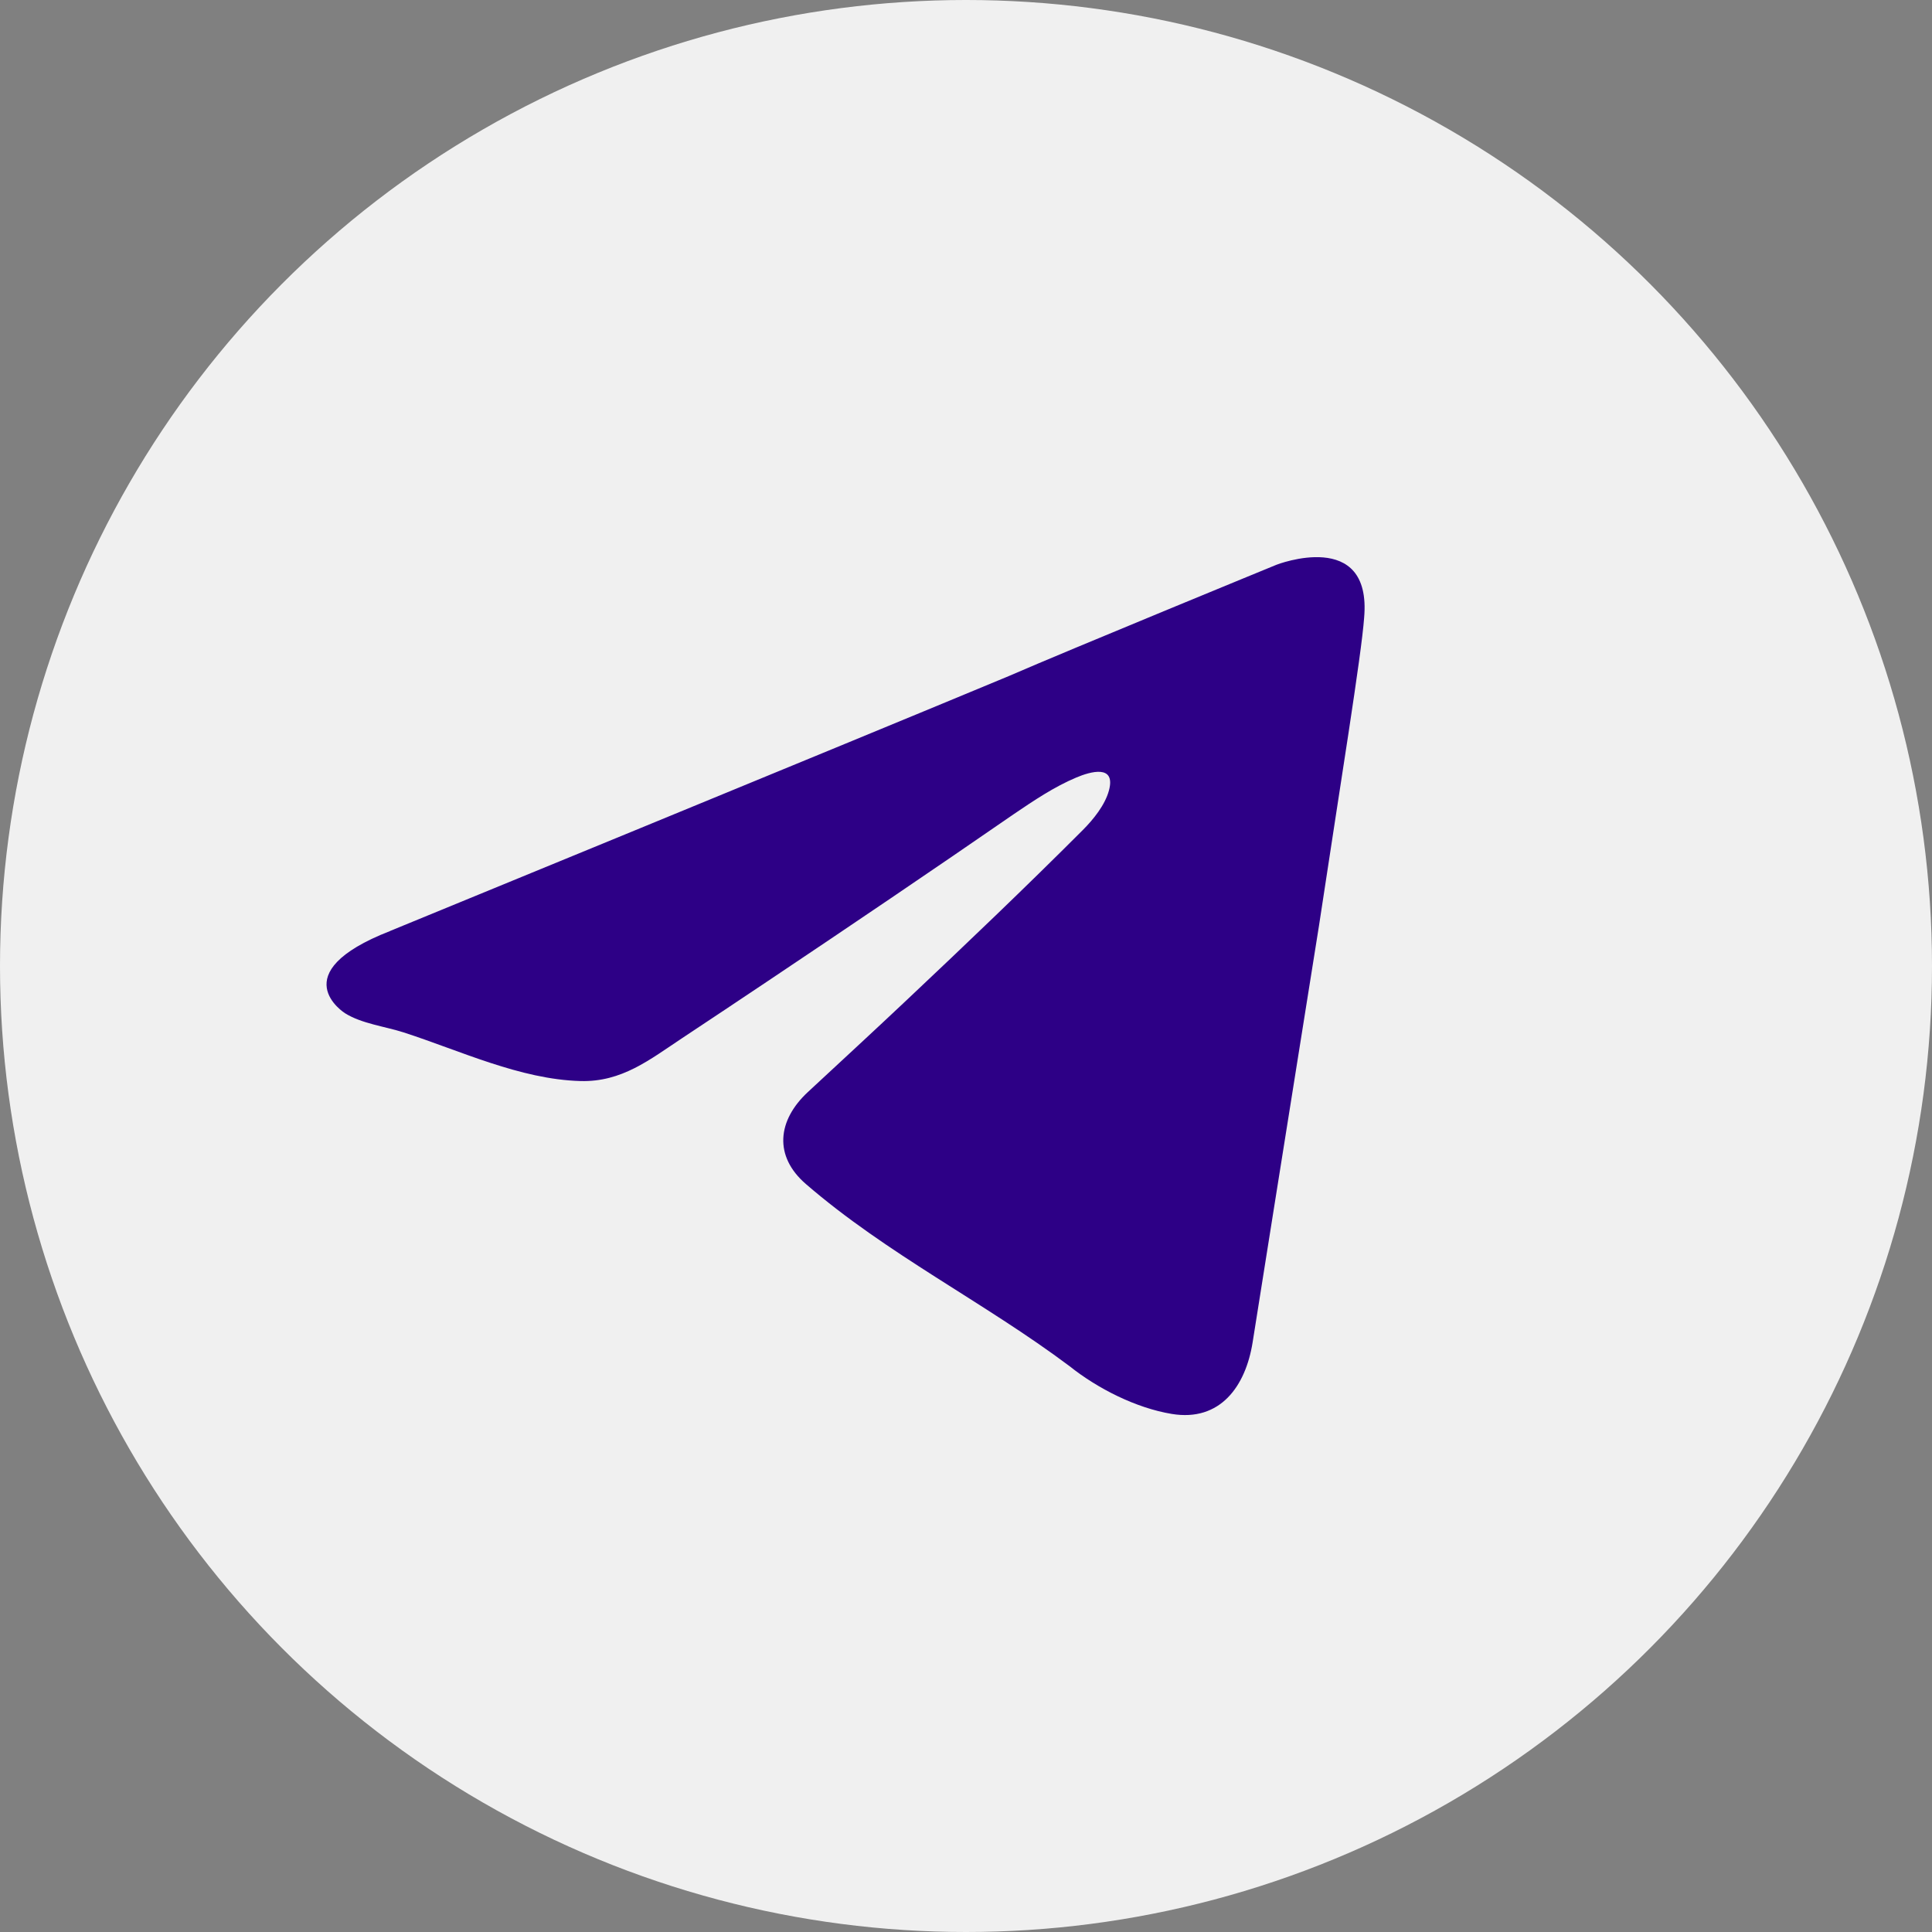 <?xml version="1.0" encoding="UTF-8"?>
<svg id="Layer_1" xmlns="http://www.w3.org/2000/svg" viewBox="0 0 429.42 429.42">
  <rect x="0" y="0" width="429.42" height="429.42" fill="#808080" stroke="none"/>
  <defs>
    <style>
      .cls-1 {
        fill: #2d0086;
      }

      .cls-2 {
        fill: #f0f0f0;
      }
    </style>
  </defs>
  <circle class="cls-2" cx="214.71" cy="214.71" r="214.71"/>
  <path class="cls-1" d="M86.74,206.91s102.04-41.88,137.43-56.62c13.57-5.9,59.57-24.77,59.57-24.77,0,0,21.23-8.26,19.46,11.8-.59,8.26-5.31,37.16-10.03,68.42-7.06,44.15-14.72,92.42-14.75,92.6-1.55,9.78-7.2,17.71-17.97,15.93-7.91-1.3-16.47-5.62-22.73-10.62-18.96-14.21-40.6-24.91-58.61-40.49-7.16-6.19-6.34-14.13.46-20.44,7.33-6.81,14.7-13.59,21.98-20.46,13.19-12.43,26.3-24.94,39.11-37.76,2.33-2.33,4.94-5.54,5.82-8.8,1.58-5.86-4.13-4.2-7.24-2.89-4.93,2.07-9.51,5.16-13.92,8.15-18.12,12.51-36.36,24.85-54.66,37.1-6.32,4.23-12.65,8.45-18.99,12.65-7.3,4.84-13.46,9.82-22.66,9.57-13.4-.37-26.7-6.74-39.3-10.81-4.13-1.33-9.32-1.94-13.02-4.26,0,0-14.15-8.85,10.03-18.28Z"/>
</svg>